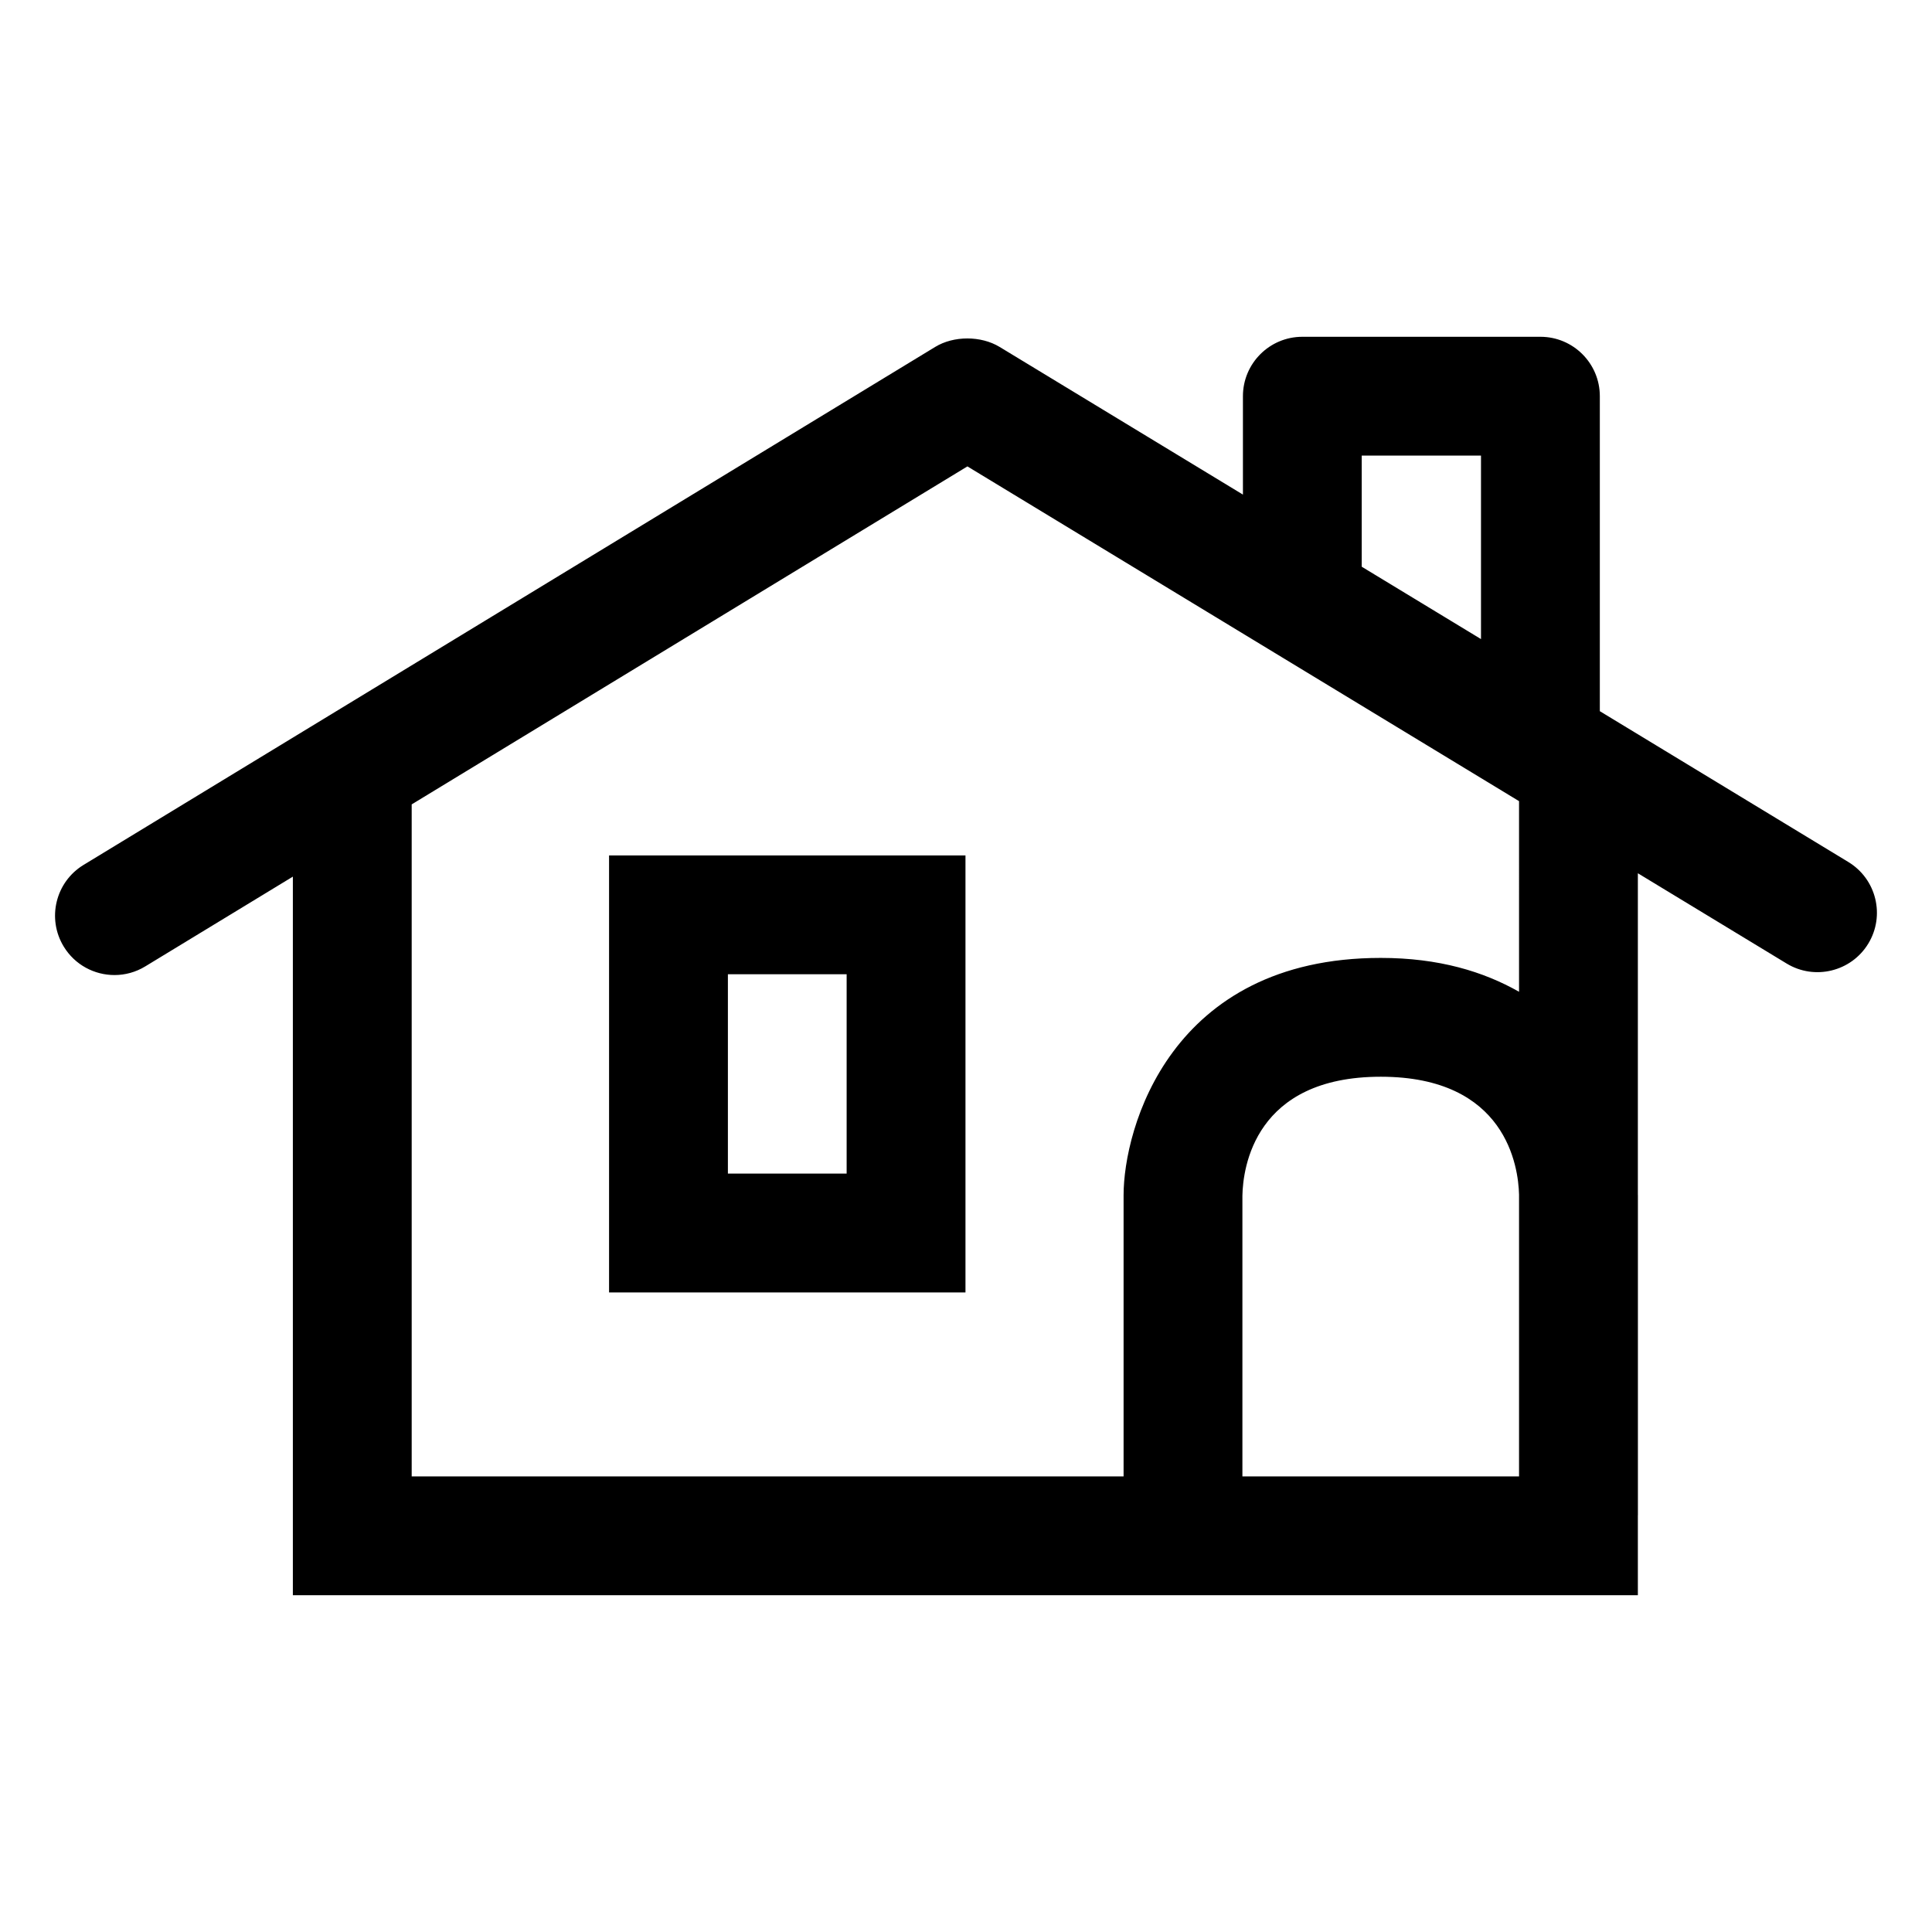 <?xml version="1.0" encoding="UTF-8"?>
<!-- Uploaded to: SVG Repo, www.svgrepo.com, Generator: SVG Repo Mixer Tools -->
<svg fill="#000000" width="800px" height="800px" version="1.1" viewBox="144 144 512 512" xmlns="http://www.w3.org/2000/svg">
 <g>
  <path d="m633.83 372.44-65.859-39.969v-83.477c0-8.688-7.047-15.742-15.742-15.742h-63.098c-8.688 0-15.742 7.055-15.742 15.742v26.078l-64.48-39.133c-4.93-2.992-12.168-3.004-17.09 0.008l-225.67 137.26c-7.426 4.512-9.785 14.195-5.269 21.629 2.965 4.879 8.148 7.562 13.461 7.562 2.793 0 5.617-0.742 8.168-2.301l39.102-23.781v190.43h356.44v-21.172h0.012v-84.844c0-0.035-0.012-0.09-0.012-0.125v-85.184l39.445 23.934c7.398 4.488 17.105 2.141 21.621-5.293 4.512-7.426 2.148-17.109-5.285-21.621zm-128.96-107.7h31.609v48.625l-31.609-19.18zm-31.621 270.52v-74.387c0.141-7.391 3.219-31.527 36.664-31.527 33.258 0 36.469 23.855 36.648 31.242v74.672zm73.312-128.43c-9.43-5.352-21.25-8.973-36.648-8.973-55.906 0-68.152 45.383-68.152 62.871v74.531h-188.66v-178.09l147.27-89.57 146.19 88.711z"/>
  <path d="m336.9 370.7h-31.492v115.81h94.453v-115.81zm31.469 84.312h-31.469v-52.828h31.469z"/>
 </g>
</svg>